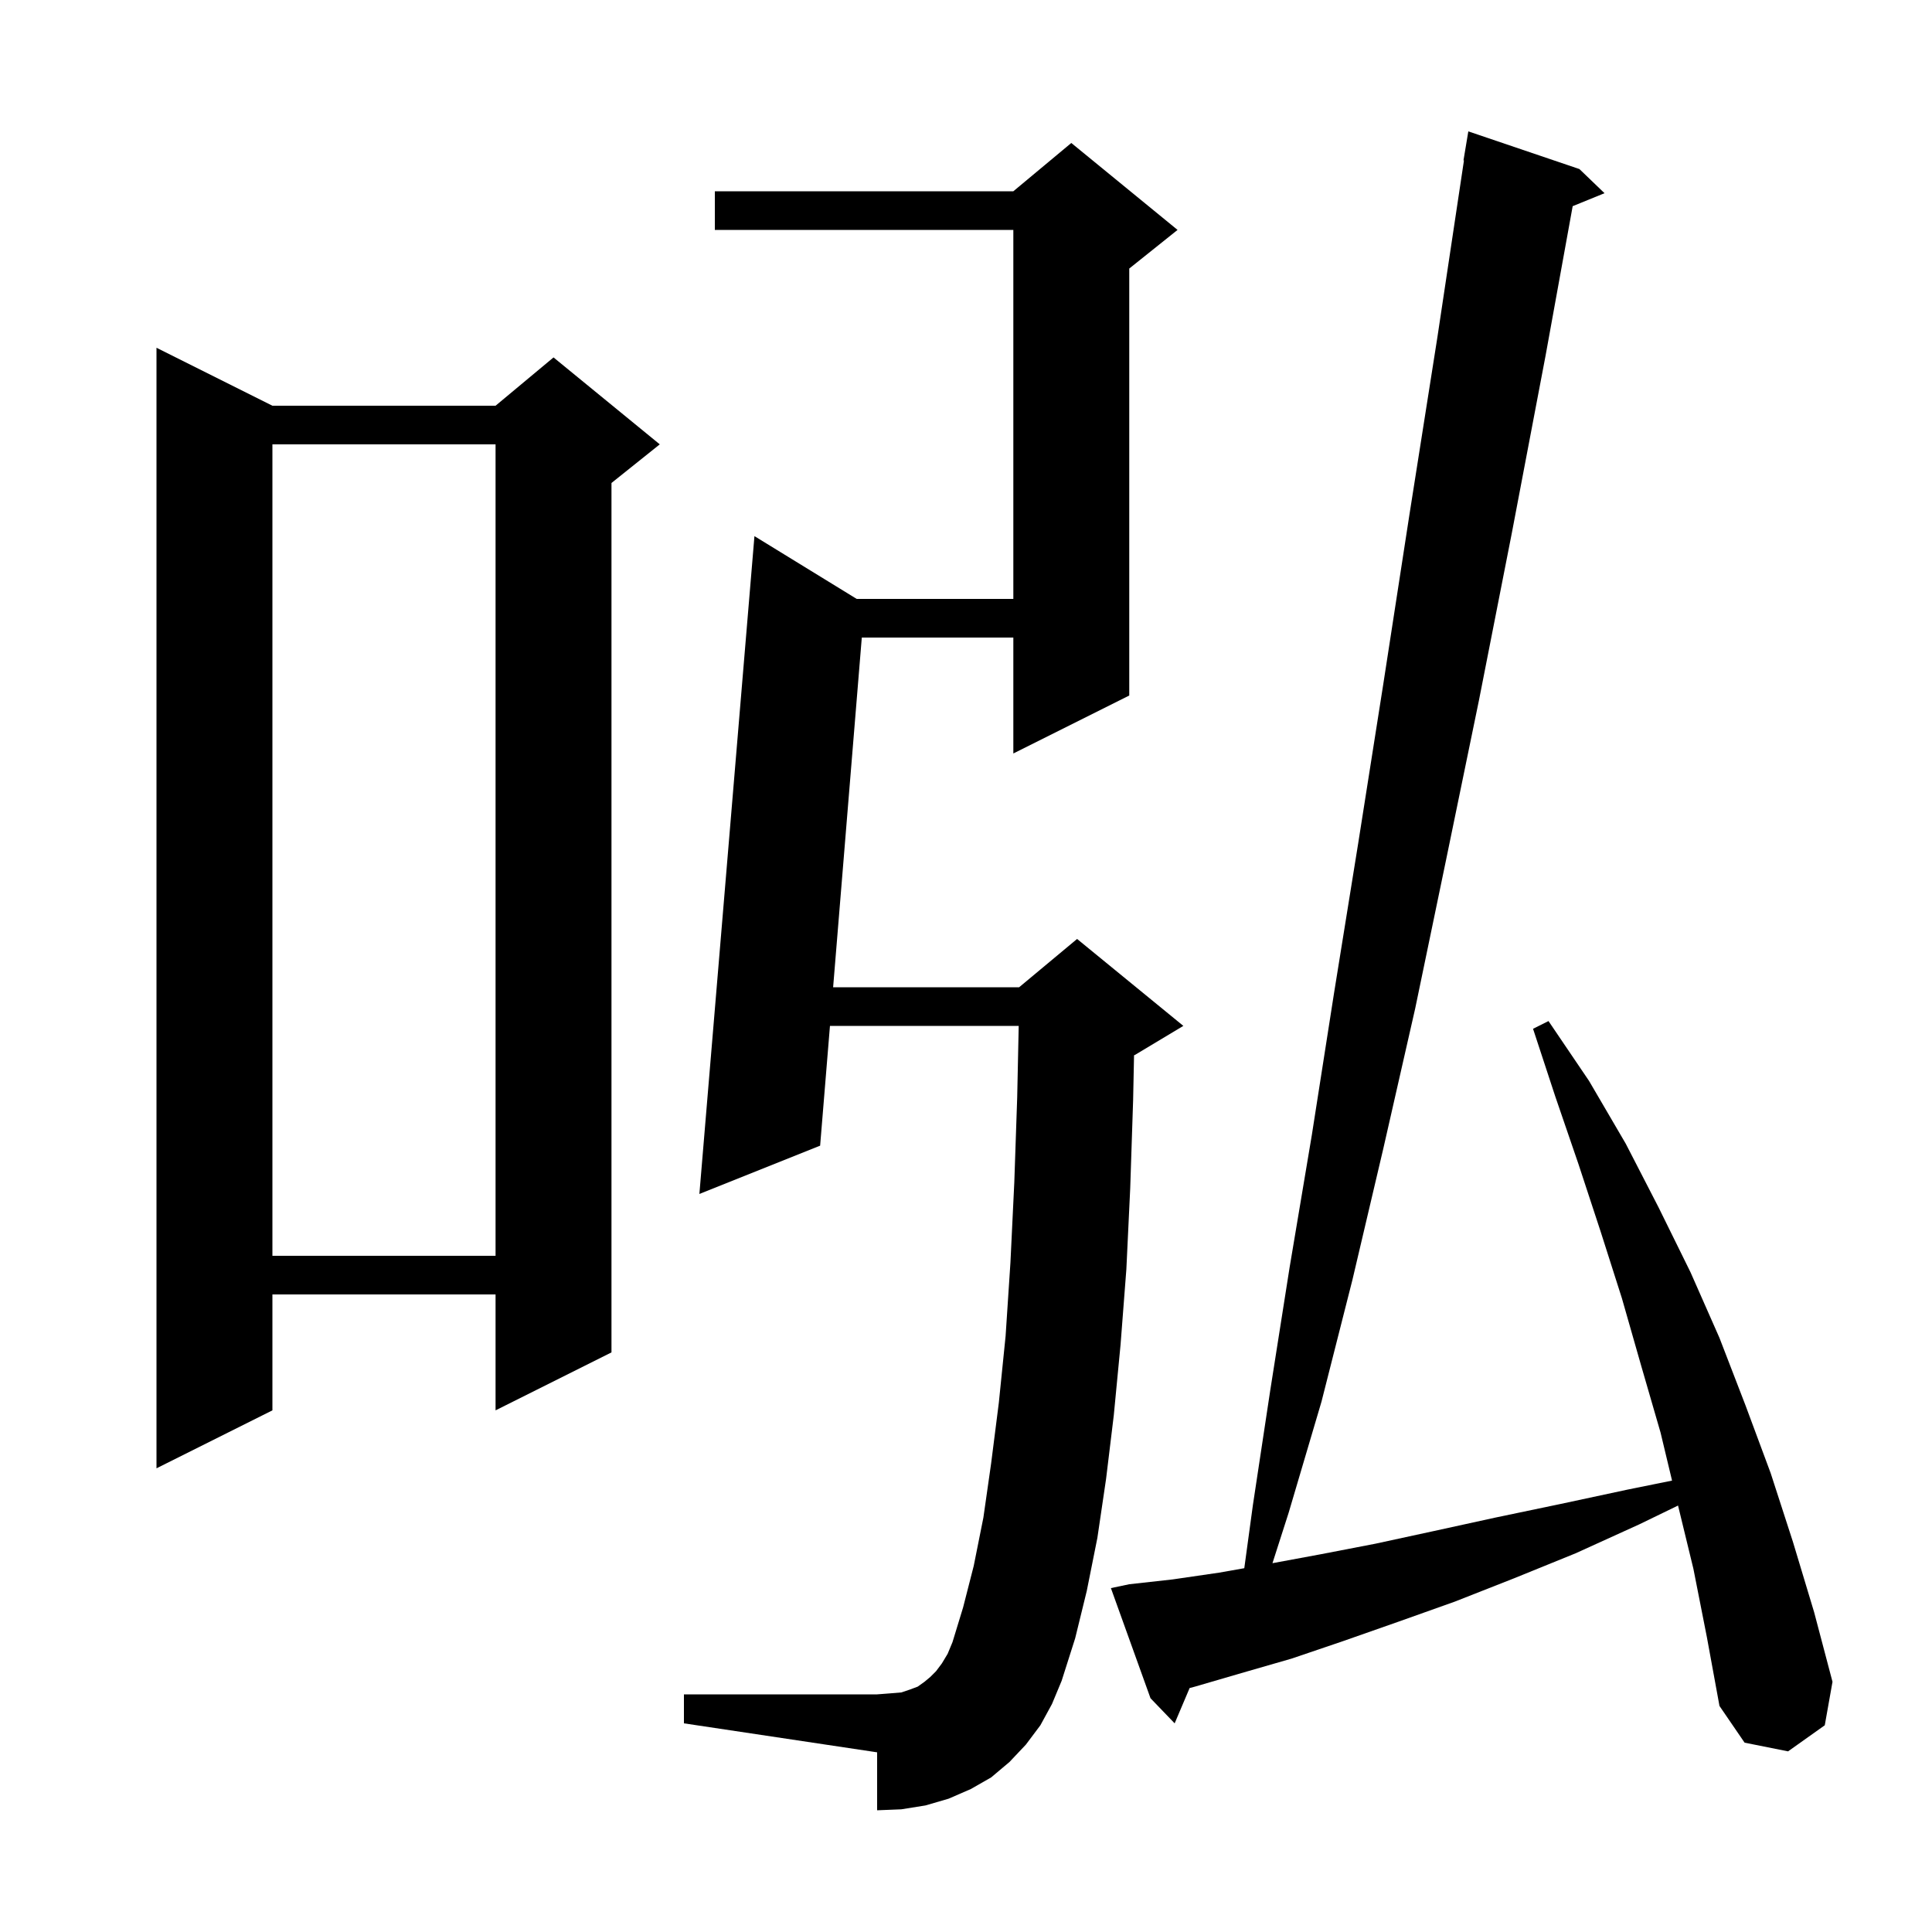 <svg xmlns="http://www.w3.org/2000/svg" xmlns:xlink="http://www.w3.org/1999/xlink" version="1.1" baseProfile="full" viewBox="0 0 200 200" width="200" height="200"><g fill="currentColor"><path d="M 175.3 162.4 L 173.71 155.854 L 169.7 157.8 L 163.1 160.8 L 156.7 163.4 L 150.6 165.8 L 144.7 167.9 L 139.0 169.9 L 133.7 171.7 L 128.5 173.2 L 123.7 174.6 L 123.151 174.743 L 121.6 178.4 L 119.1 175.8 L 115.0 164.4 L 116.9 164.0 L 121.4 163.5 L 126.2 162.8 L 128.808 162.34 L 129.7 155.8 L 131.5 143.9 L 133.5 131.2 L 135.8 117.5 L 138.1 102.8 L 140.6 87.3 L 143.2 70.8 L 145.9 53.3 L 148.8 34.9 L 151.549 16.604 L 151.5 16.6 L 152.0 13.6 L 163.5 17.5 L 166.1 20.0 L 162.803 21.343 L 160.0 36.8 L 156.5 55.2 L 153.1 72.5 L 149.7 89.0 L 146.5 104.4 L 143.2 118.9 L 140.0 132.5 L 136.8 145.1 L 133.4 156.6 L 131.725 161.821 L 136.7 160.9 L 142.4 159.8 L 148.4 158.5 L 154.8 157.1 L 161.5 155.7 L 168.5 154.2 L 173.09 153.27 L 171.9 148.3 L 169.9 141.4 L 167.9 134.4 L 165.7 127.5 L 163.4 120.5 L 161.0 113.5 L 158.7 106.5 L 160.3 105.7 L 164.5 111.9 L 168.3 118.4 L 171.7 125.0 L 175.0 131.7 L 178.0 138.5 L 180.7 145.5 L 183.3 152.5 L 185.6 159.6 L 187.8 166.9 L 189.7 174.1 L 188.9 178.6 L 185.1 181.3 L 180.6 180.4 L 178.0 176.6 L 176.7 169.5 Z M 107.7 178.6 L 106.2 180.6 L 104.5 182.4 L 102.6 184.0 L 100.5 185.2 L 98.2 186.2 L 95.8 186.9 L 93.3 187.3 L 90.8 187.4 L 90.8 181.4 L 70.8 178.4 L 70.8 175.4 L 90.8 175.4 L 92.1 175.3 L 93.3 175.2 L 94.2 174.9 L 95.0 174.6 L 95.7 174.1 L 96.3 173.6 L 96.9 173.0 L 97.5 172.2 L 98.1 171.2 L 98.6 170.0 L 99.7 166.4 L 100.8 162.1 L 101.8 157.1 L 102.6 151.5 L 103.4 145.2 L 104.1 138.3 L 104.6 130.7 L 105.0 122.4 L 105.3 113.6 L 105.456 106.2 L 85.917 106.2 L 84.9 118.6 L 72.4 123.6 L 78.1 55.5 L 88.686 62.0 L 104.9 62.0 L 104.9 23.8 L 74.0 23.8 L 74.0 19.8 L 104.9 19.8 L 110.9 14.8 L 121.9 23.8 L 116.9 27.8 L 116.9 72.0 L 104.9 78.0 L 104.9 66.0 L 89.213 66.0 L 86.245 102.2 L 105.5 102.2 L 111.5 97.2 L 122.5 106.2 L 117.5 109.2 L 117.396 109.243 L 117.3 113.9 L 117.0 123.0 L 116.6 131.4 L 116.0 139.2 L 115.3 146.5 L 114.5 153.1 L 113.6 159.2 L 112.5 164.7 L 111.3 169.6 L 109.9 174.0 L 108.9 176.4 Z M 28.2 42.0 L 51.3 42.0 L 57.3 37.0 L 68.3 46.0 L 63.3 50.0 L 63.3 140.0 L 51.3 146.0 L 51.3 134.0 L 28.2 134.0 L 28.2 146.0 L 16.2 152.0 L 16.2 36.0 Z M 28.2 46.0 L 28.2 130.0 L 51.3 130.0 L 51.3 46.0 Z "/></g></svg>